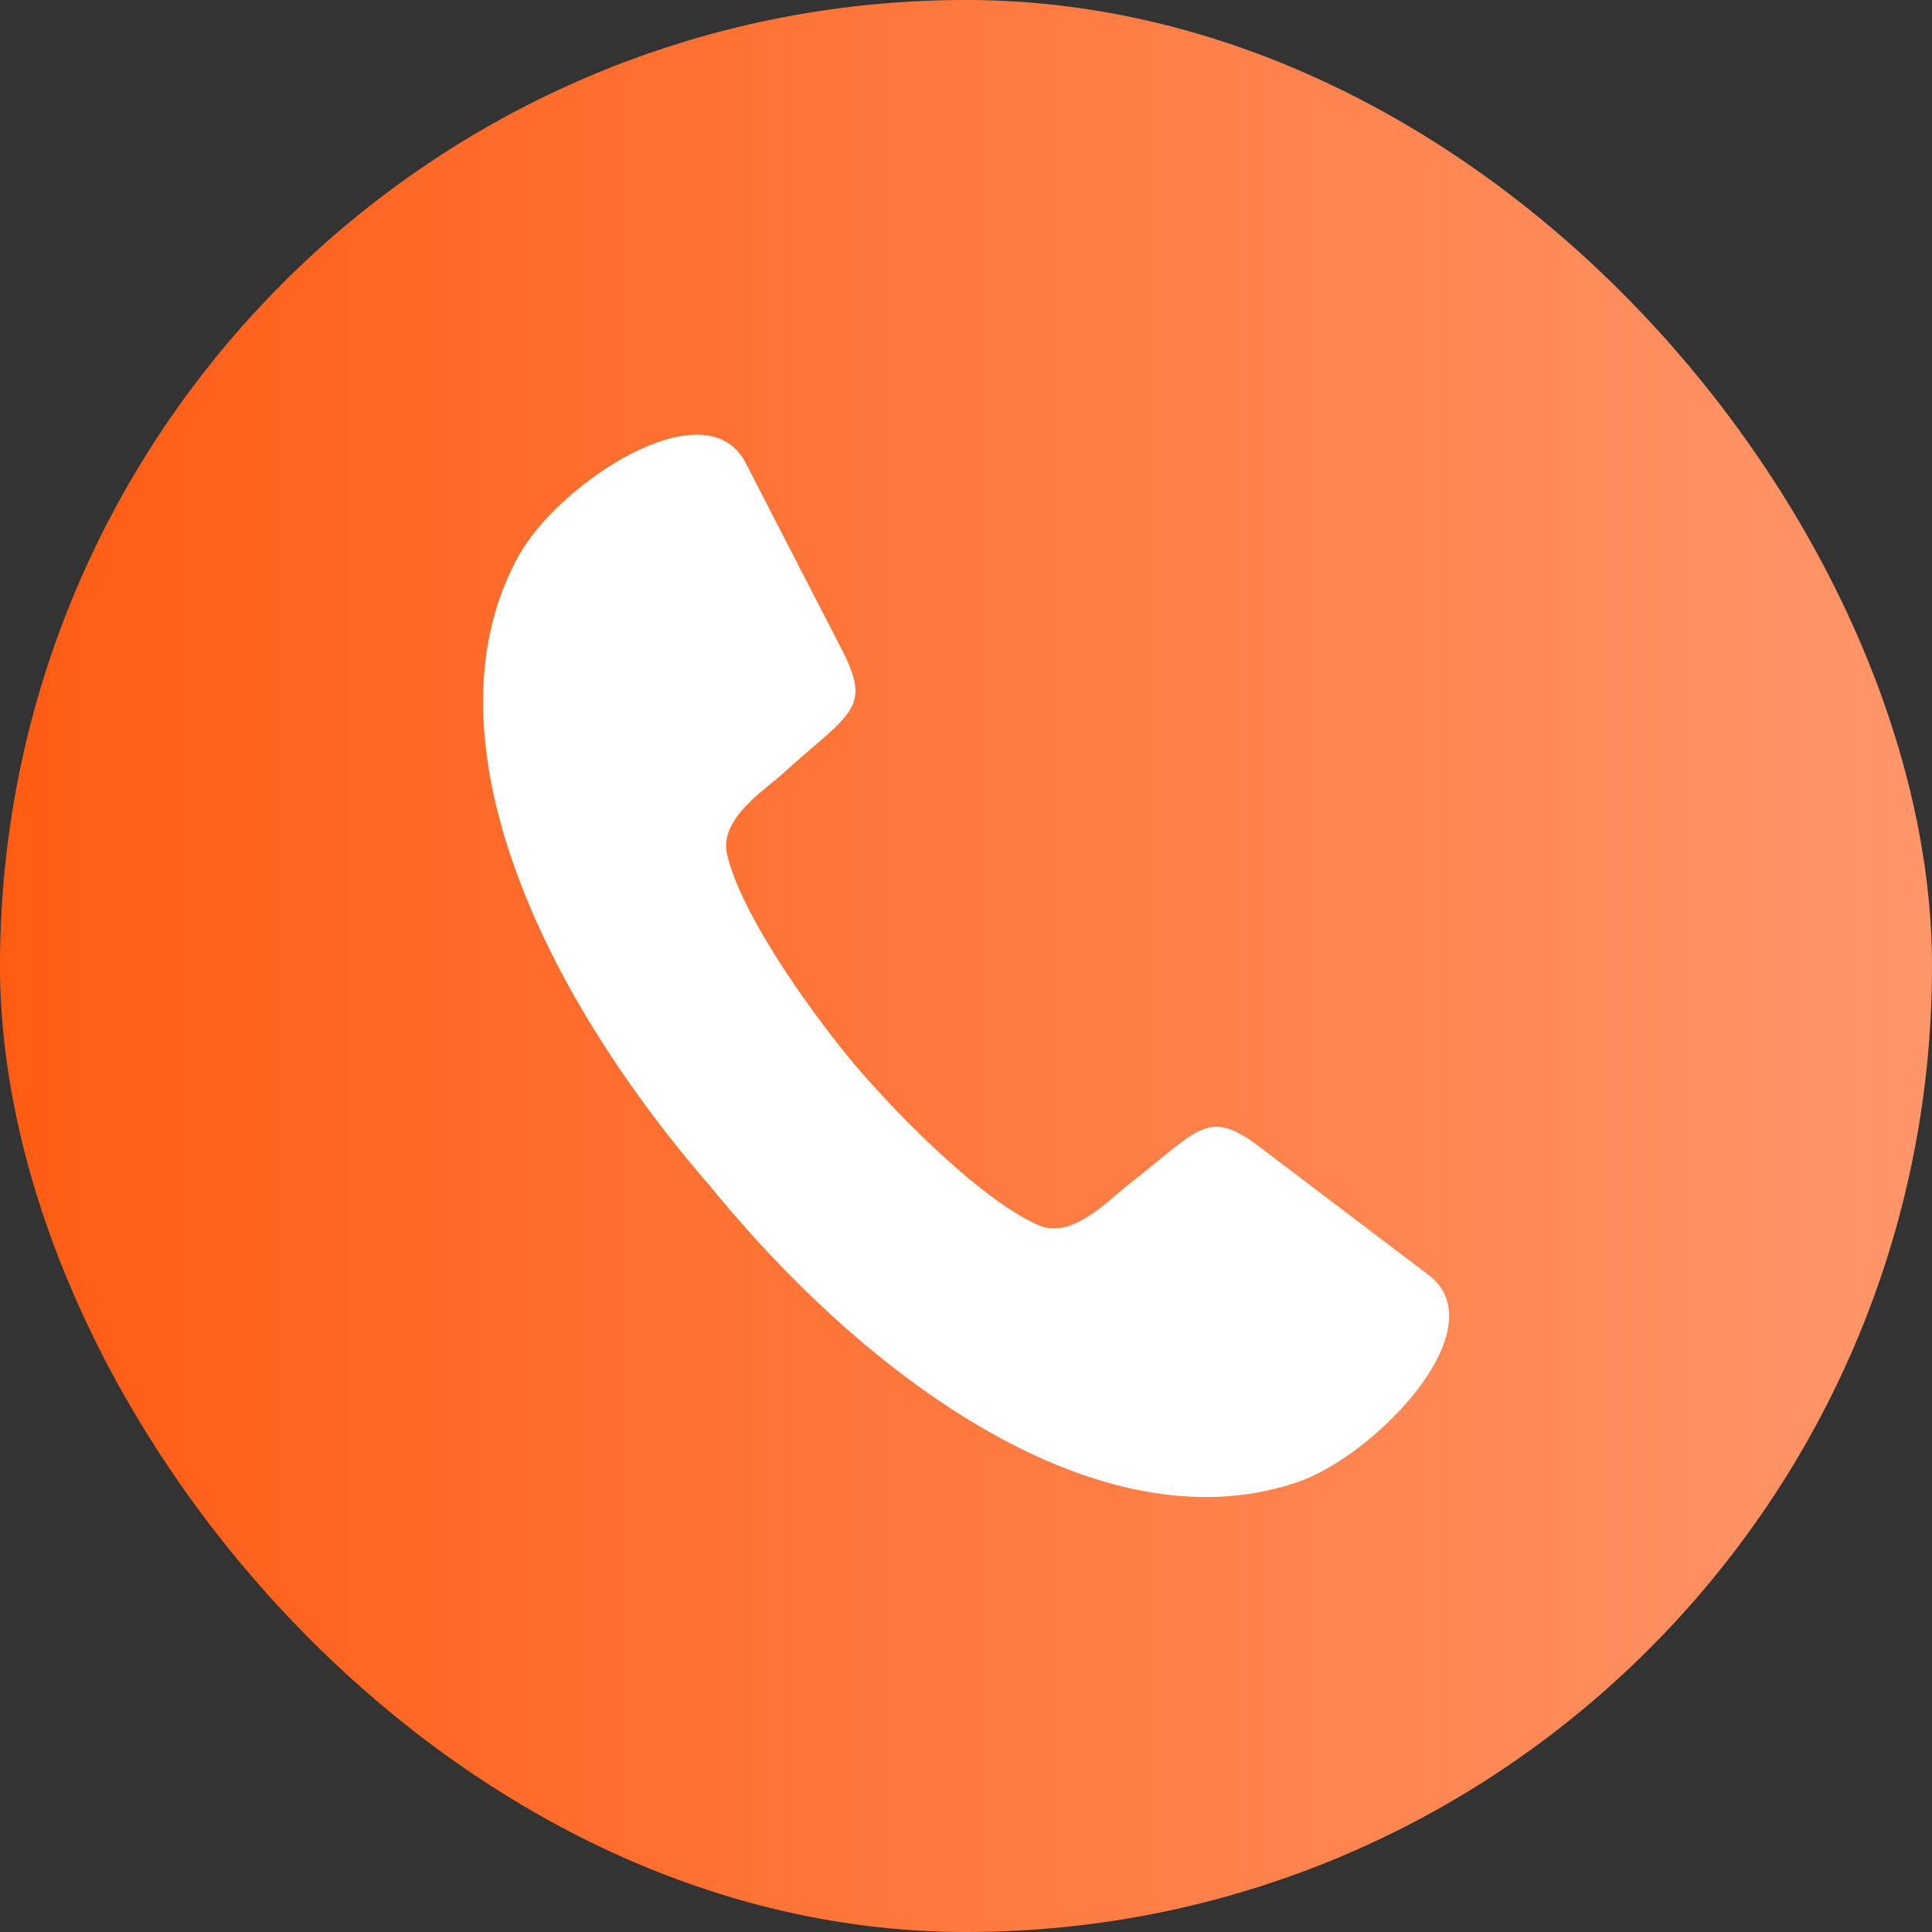 <svg width="40" height="40" viewBox="0 0 40 40" fill="none" xmlns="http://www.w3.org/2000/svg">
<rect x="0" y="0" width="40" height="40" fill="#333333" stroke="none"/>
<rect width="40" height="40" rx="20" fill="url(#paint0_linear_4_15)"/>
<g clip-path="url(#clip0_4_15)">
<path d="M15.412 9.533L17.407 13.406C18.08 14.697 17.622 14.732 16.166 16.052C15.812 16.37 14.89 16.961 15.052 17.684C15.313 18.836 16.636 20.77 17.686 22.032C18.747 23.277 20.429 24.915 21.52 25.373C22.198 25.656 22.947 24.852 23.324 24.556C24.878 23.352 24.994 22.906 26.148 23.798L29.623 26.432C30.945 27.544 28.515 30.079 26.926 30.664C23.005 32.059 18.196 28.852 14.687 24.539C11.044 20.342 8.712 15.062 10.771 11.449C11.618 9.99 14.547 8.045 15.412 9.533Z" fill="white"/>
</g>
<defs>
<linearGradient id="paint0_linear_4_15" x1="0" y1="20" x2="40" y2="20" gradientUnits="userSpaceOnUse">
<stop stop-color="#FF5C13"/>
<stop offset="1" stop-color="#FF966A"/>
</linearGradient>
<clipPath id="clip0_4_15">
<rect width="20" height="22" fill="white" transform="translate(10 9)"/>
</clipPath>
</defs>
</svg>
